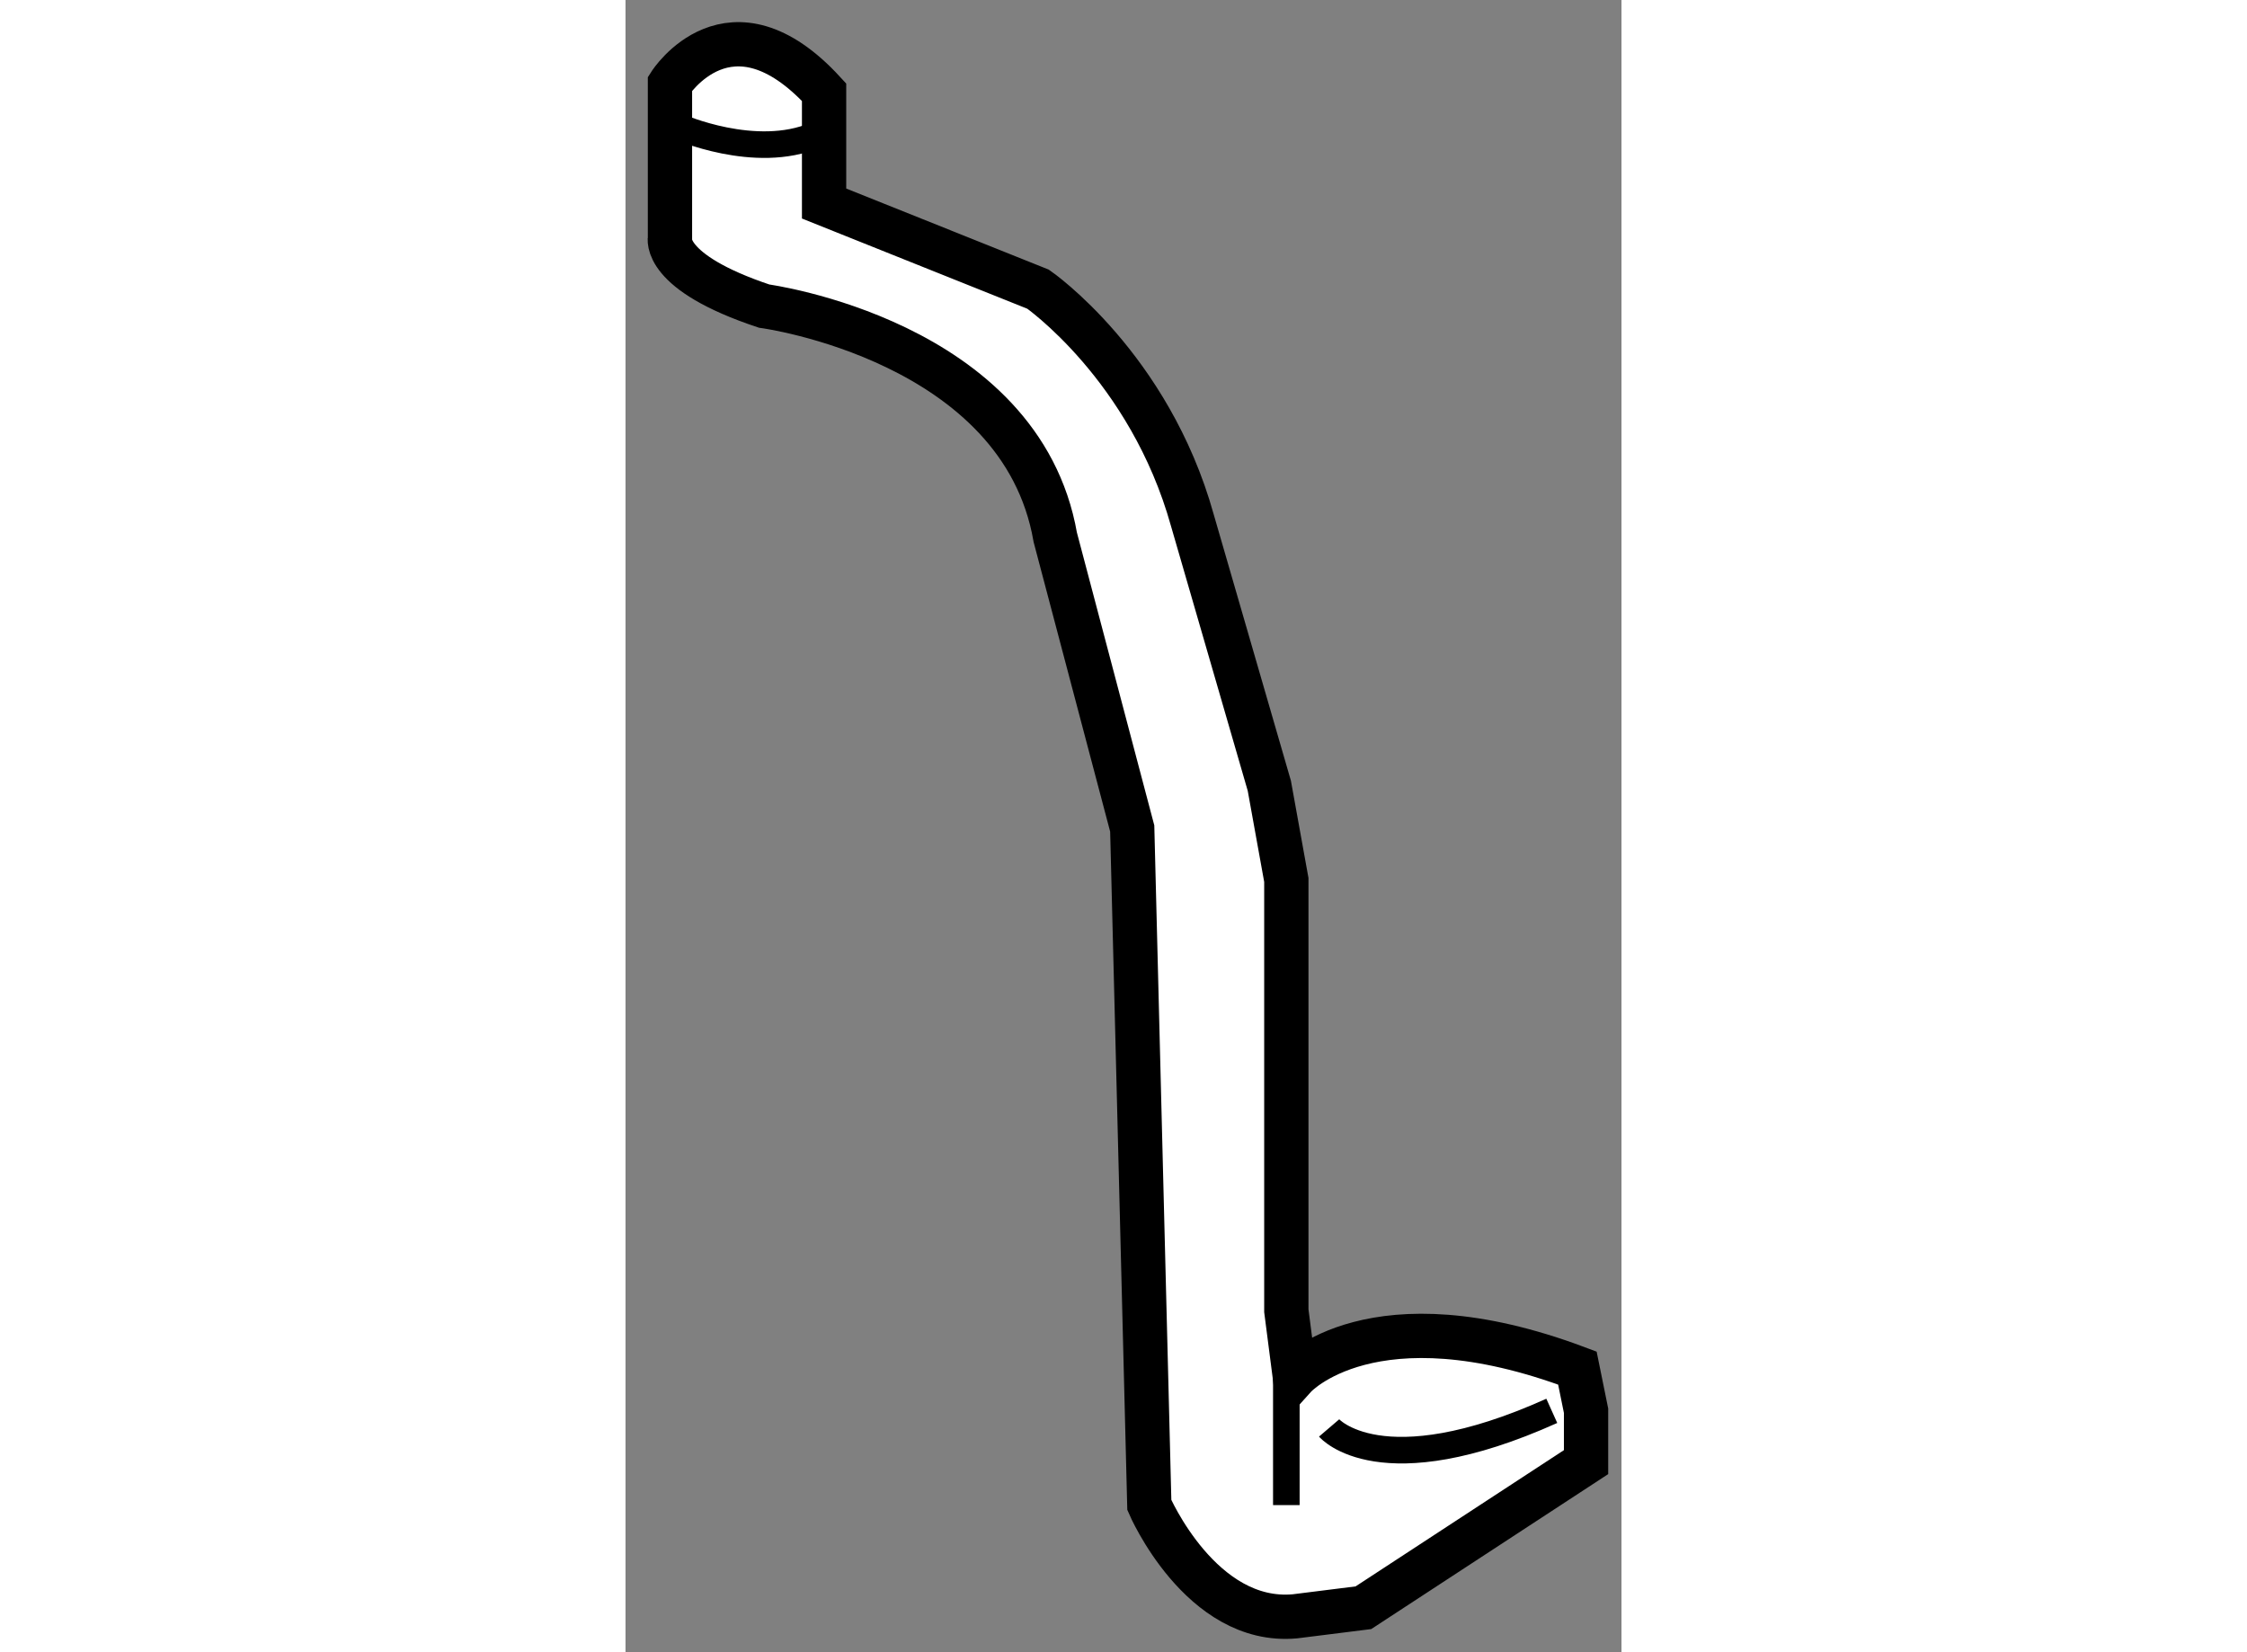 <?xml version="1.0" encoding="utf-8"?>
<!-- Generator: Adobe Illustrator 15.1.0, SVG Export Plug-In . SVG Version: 6.00 Build 0)  -->
<!DOCTYPE svg PUBLIC "-//W3C//DTD SVG 1.1//EN" "http://www.w3.org/Graphics/SVG/1.1/DTD/svg11.dtd">
<svg version="1.1" xmlns="http://www.w3.org/2000/svg" xmlns:xlink="http://www.w3.org/1999/xlink" x="0px" y="0px" width="244.8px"
	 height="180px" viewBox="127.05 129.152 11.245 18.654" enable-background="new 0 0 244.8 180" xml:space="preserve">
	
<rect x="127.05" y="129.152" width="11.245" height="18.654" fill="#808080" stroke="none"/>
	
<g><path fill="#FFFFFF" stroke="#000000" stroke-width="0.5" d="M137.797,144.598c-2.319-0.871-3.19,0.097-3.19,0.097l-0.096-0.744
			v-4.864l-0.192-1.063l-0.869-2.998c-0.485-1.739-1.742-2.609-1.742-2.609l-2.416-0.967v-1.257c-1.063-1.159-1.74-0.096-1.74-0.096
			v1.739c0,0-0.097,0.386,1.063,0.772c0,0,2.9,0.387,3.287,2.61l0.869,3.288l0.193,7.638c0,0,0.581,1.353,1.643,1.257l0.774-0.097
			l2.514-1.644v-0.58L137.797,144.598z"></path><line fill="none" stroke="#000000" stroke-width="0.3" x1="134.511" y1="143.95" x2="134.511" y2="146.145"></line><path fill="none" stroke="#000000" stroke-width="0.3" d="M134.994,145.274c0,0,0.579,0.677,2.514-0.193"></path><path fill="none" stroke="#000000" stroke-width="0.3" d="M127.646,130.581c0,0,0.872,0.386,1.548,0.096"></path></g>


</svg>
